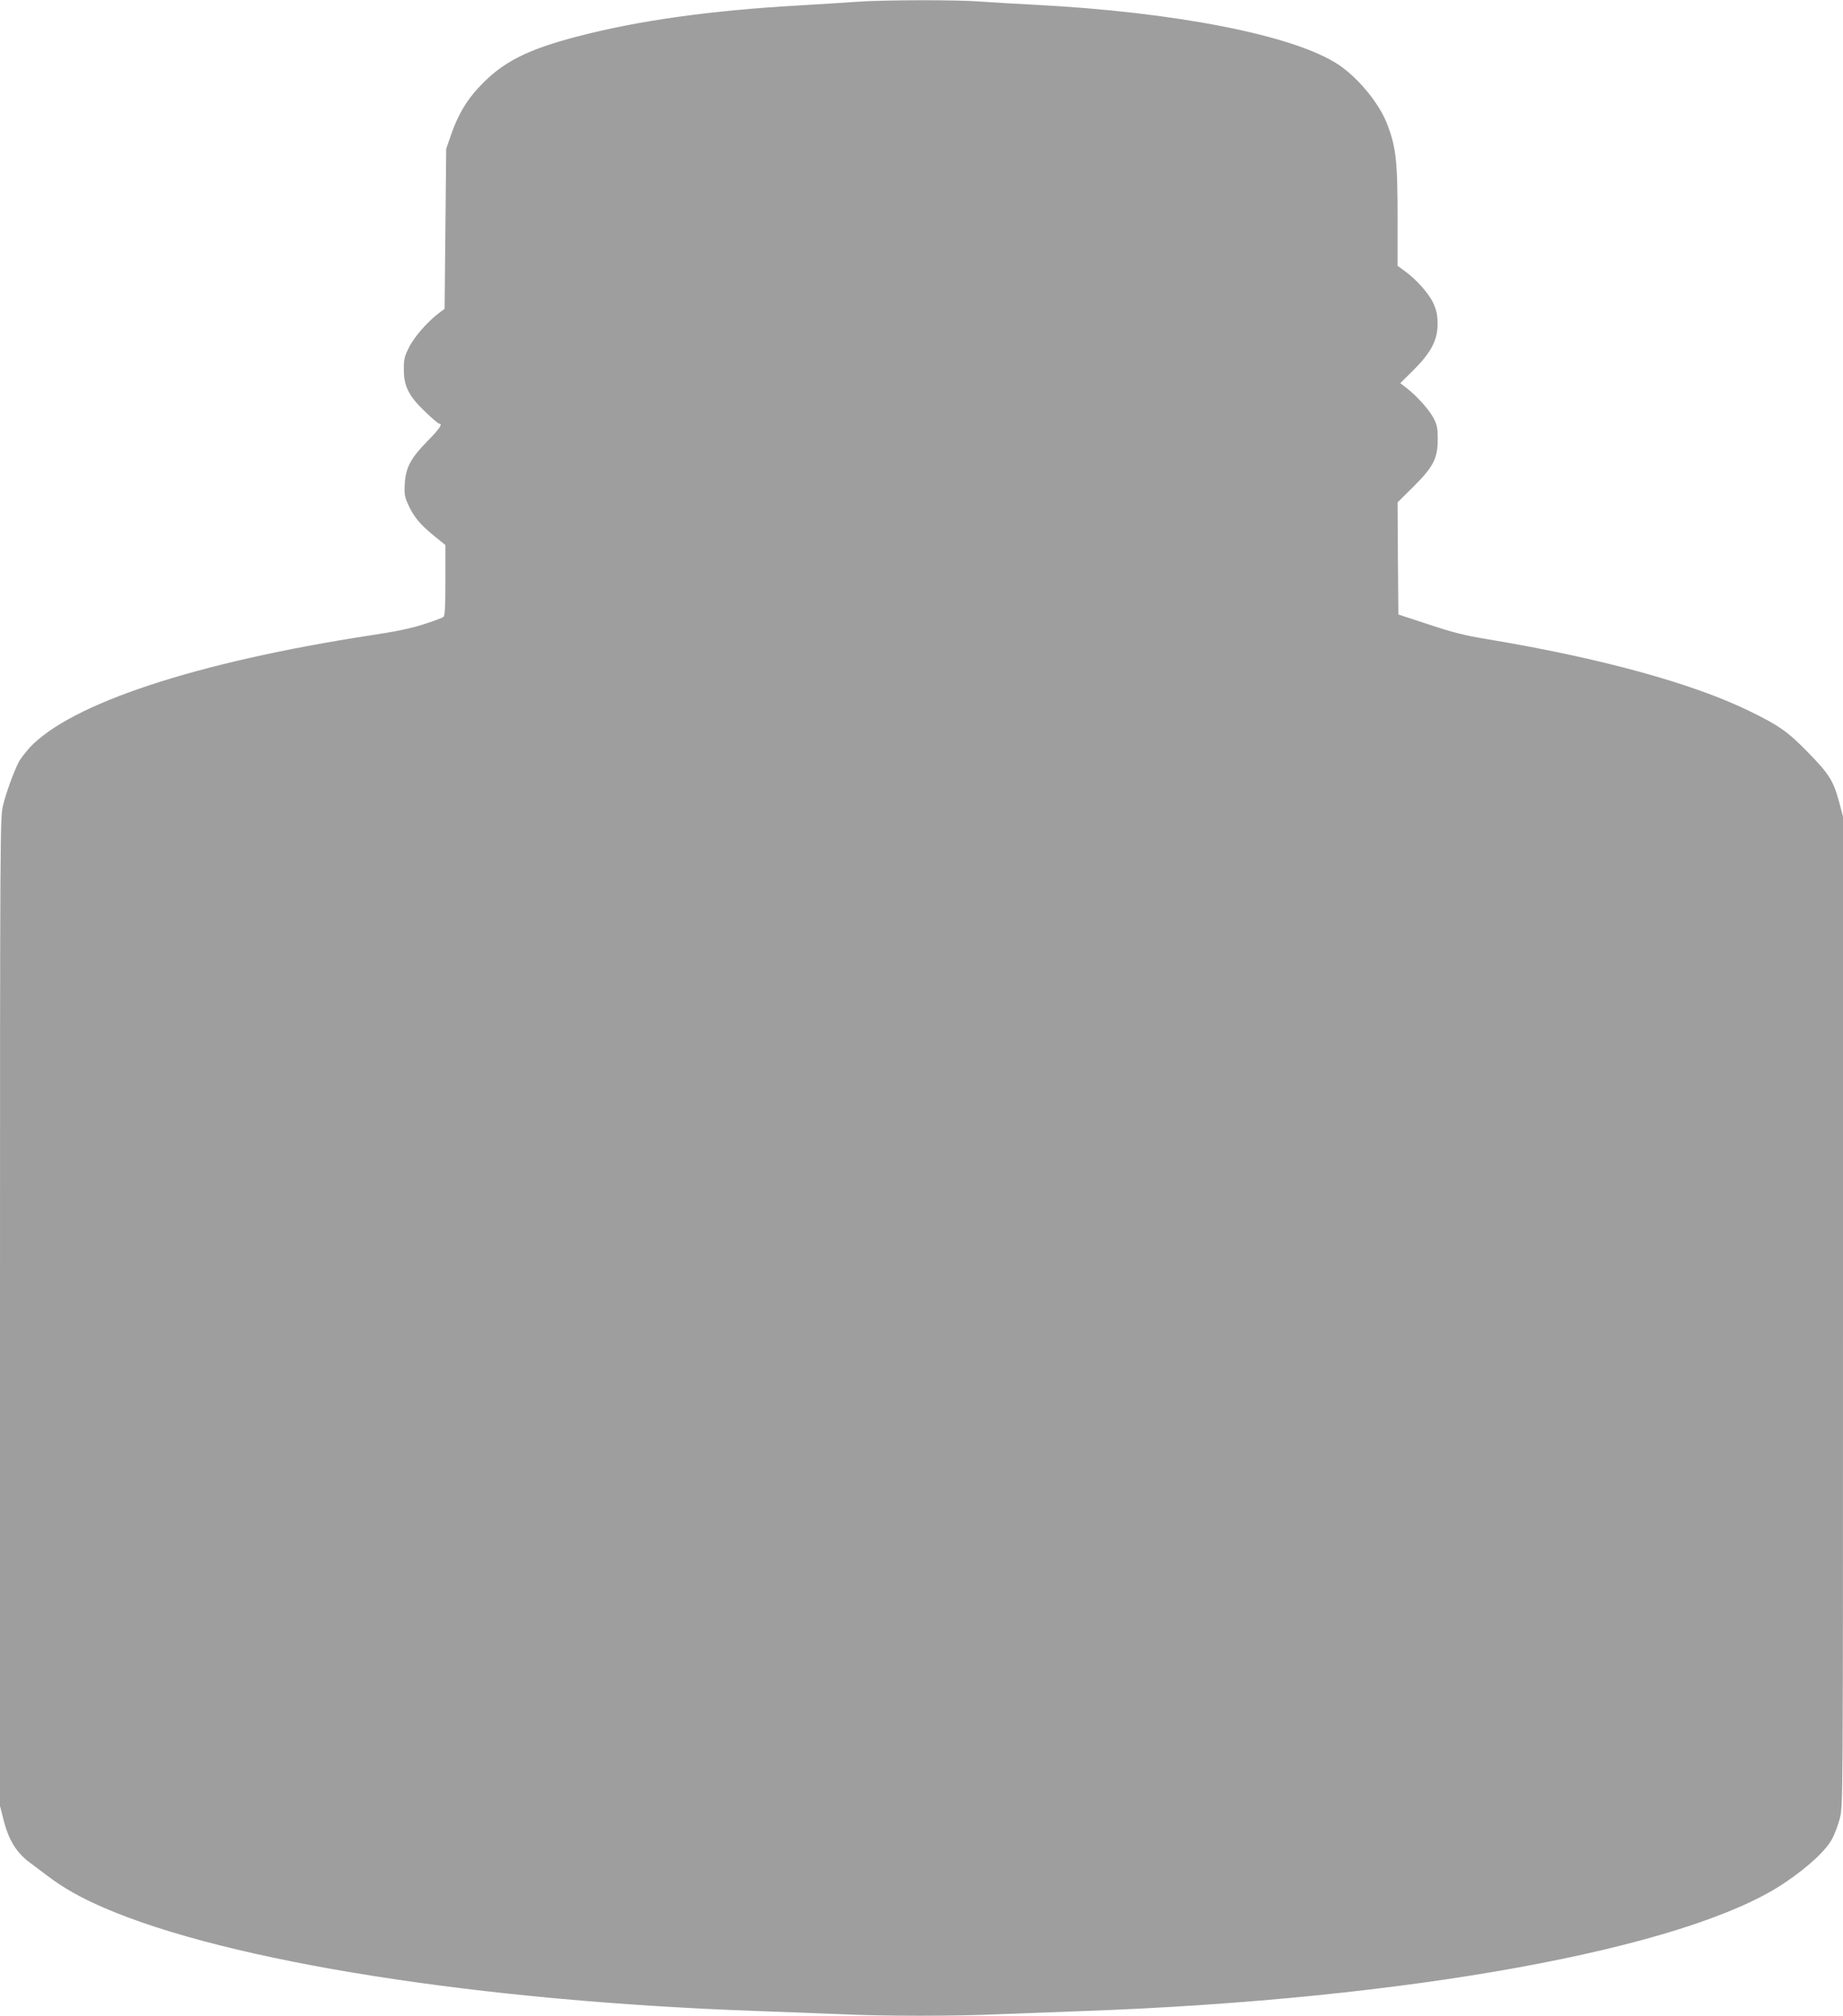 <?xml version="1.0" standalone="no"?>
<!DOCTYPE svg PUBLIC "-//W3C//DTD SVG 20010904//EN"
 "http://www.w3.org/TR/2001/REC-SVG-20010904/DTD/svg10.dtd">
<svg version="1.0" xmlns="http://www.w3.org/2000/svg"
 width="1171pt" height="1280pt" viewBox="0 0 1171 1280"
 preserveAspectRatio="xMidYMid meet">
<g transform="translate(0,1280) scale(0.1,-0.1)"
fill="#9e9e9e" stroke="none">
<path d="M5450 12789 c-63 -5 -234 -15 -380 -24 -560 -32 -1014 -96 -1395
-195 -328 -85 -483 -164 -632 -324 -79 -84 -133 -176 -175 -296 l-33 -95 -5
-508 -5 -508 -35 -26 c-73 -55 -159 -153 -192 -220 -29 -59 -33 -77 -32 -143
0 -104 33 -167 136 -265 43 -41 82 -75 88 -75 25 0 4 -32 -74 -111 -106 -108
-138 -167 -144 -270 -4 -67 -1 -84 22 -134 35 -77 74 -124 162 -196 l74 -60 0
-223 c0 -167 -3 -226 -12 -233 -7 -6 -62 -27 -123 -46 -79 -26 -177 -47 -345
-72 -1105 -170 -1903 -433 -2163 -714 -28 -32 -60 -73 -69 -92 -33 -66 -80
-195 -99 -274 -18 -78 -19 -158 -19 -3216 l0 -3136 21 -83 c32 -130 81 -211
164 -274 23 -17 75 -56 116 -87 100 -76 209 -138 359 -203 791 -342 2386 -594
4160 -656 168 -6 404 -15 525 -20 281 -13 717 -13 1005 0 124 5 362 14 530 20
2062 73 3834 395 4456 812 155 104 269 210 308 287 14 27 35 83 46 125 20 75
20 92 20 3218 l0 3143 -25 94 c-36 132 -62 175 -194 310 -130 134 -187 174
-376 266 -363 177 -945 336 -1658 455 -152 25 -227 44 -380 95 l-192 63 -3
356 -2 356 98 97 c129 128 157 182 157 303 0 72 -4 93 -27 136 -28 53 -105
139 -172 191 l-39 30 85 84 c111 111 153 190 152 293 0 55 -6 84 -26 129 -29
63 -105 149 -180 204 l-48 35 0 291 c0 379 -10 467 -69 616 -52 131 -186 291
-309 372 -283 186 -1037 333 -1932 379 -118 6 -271 15 -340 20 -144 12 -611
11 -780 -1z"/>
</g>
</svg>
